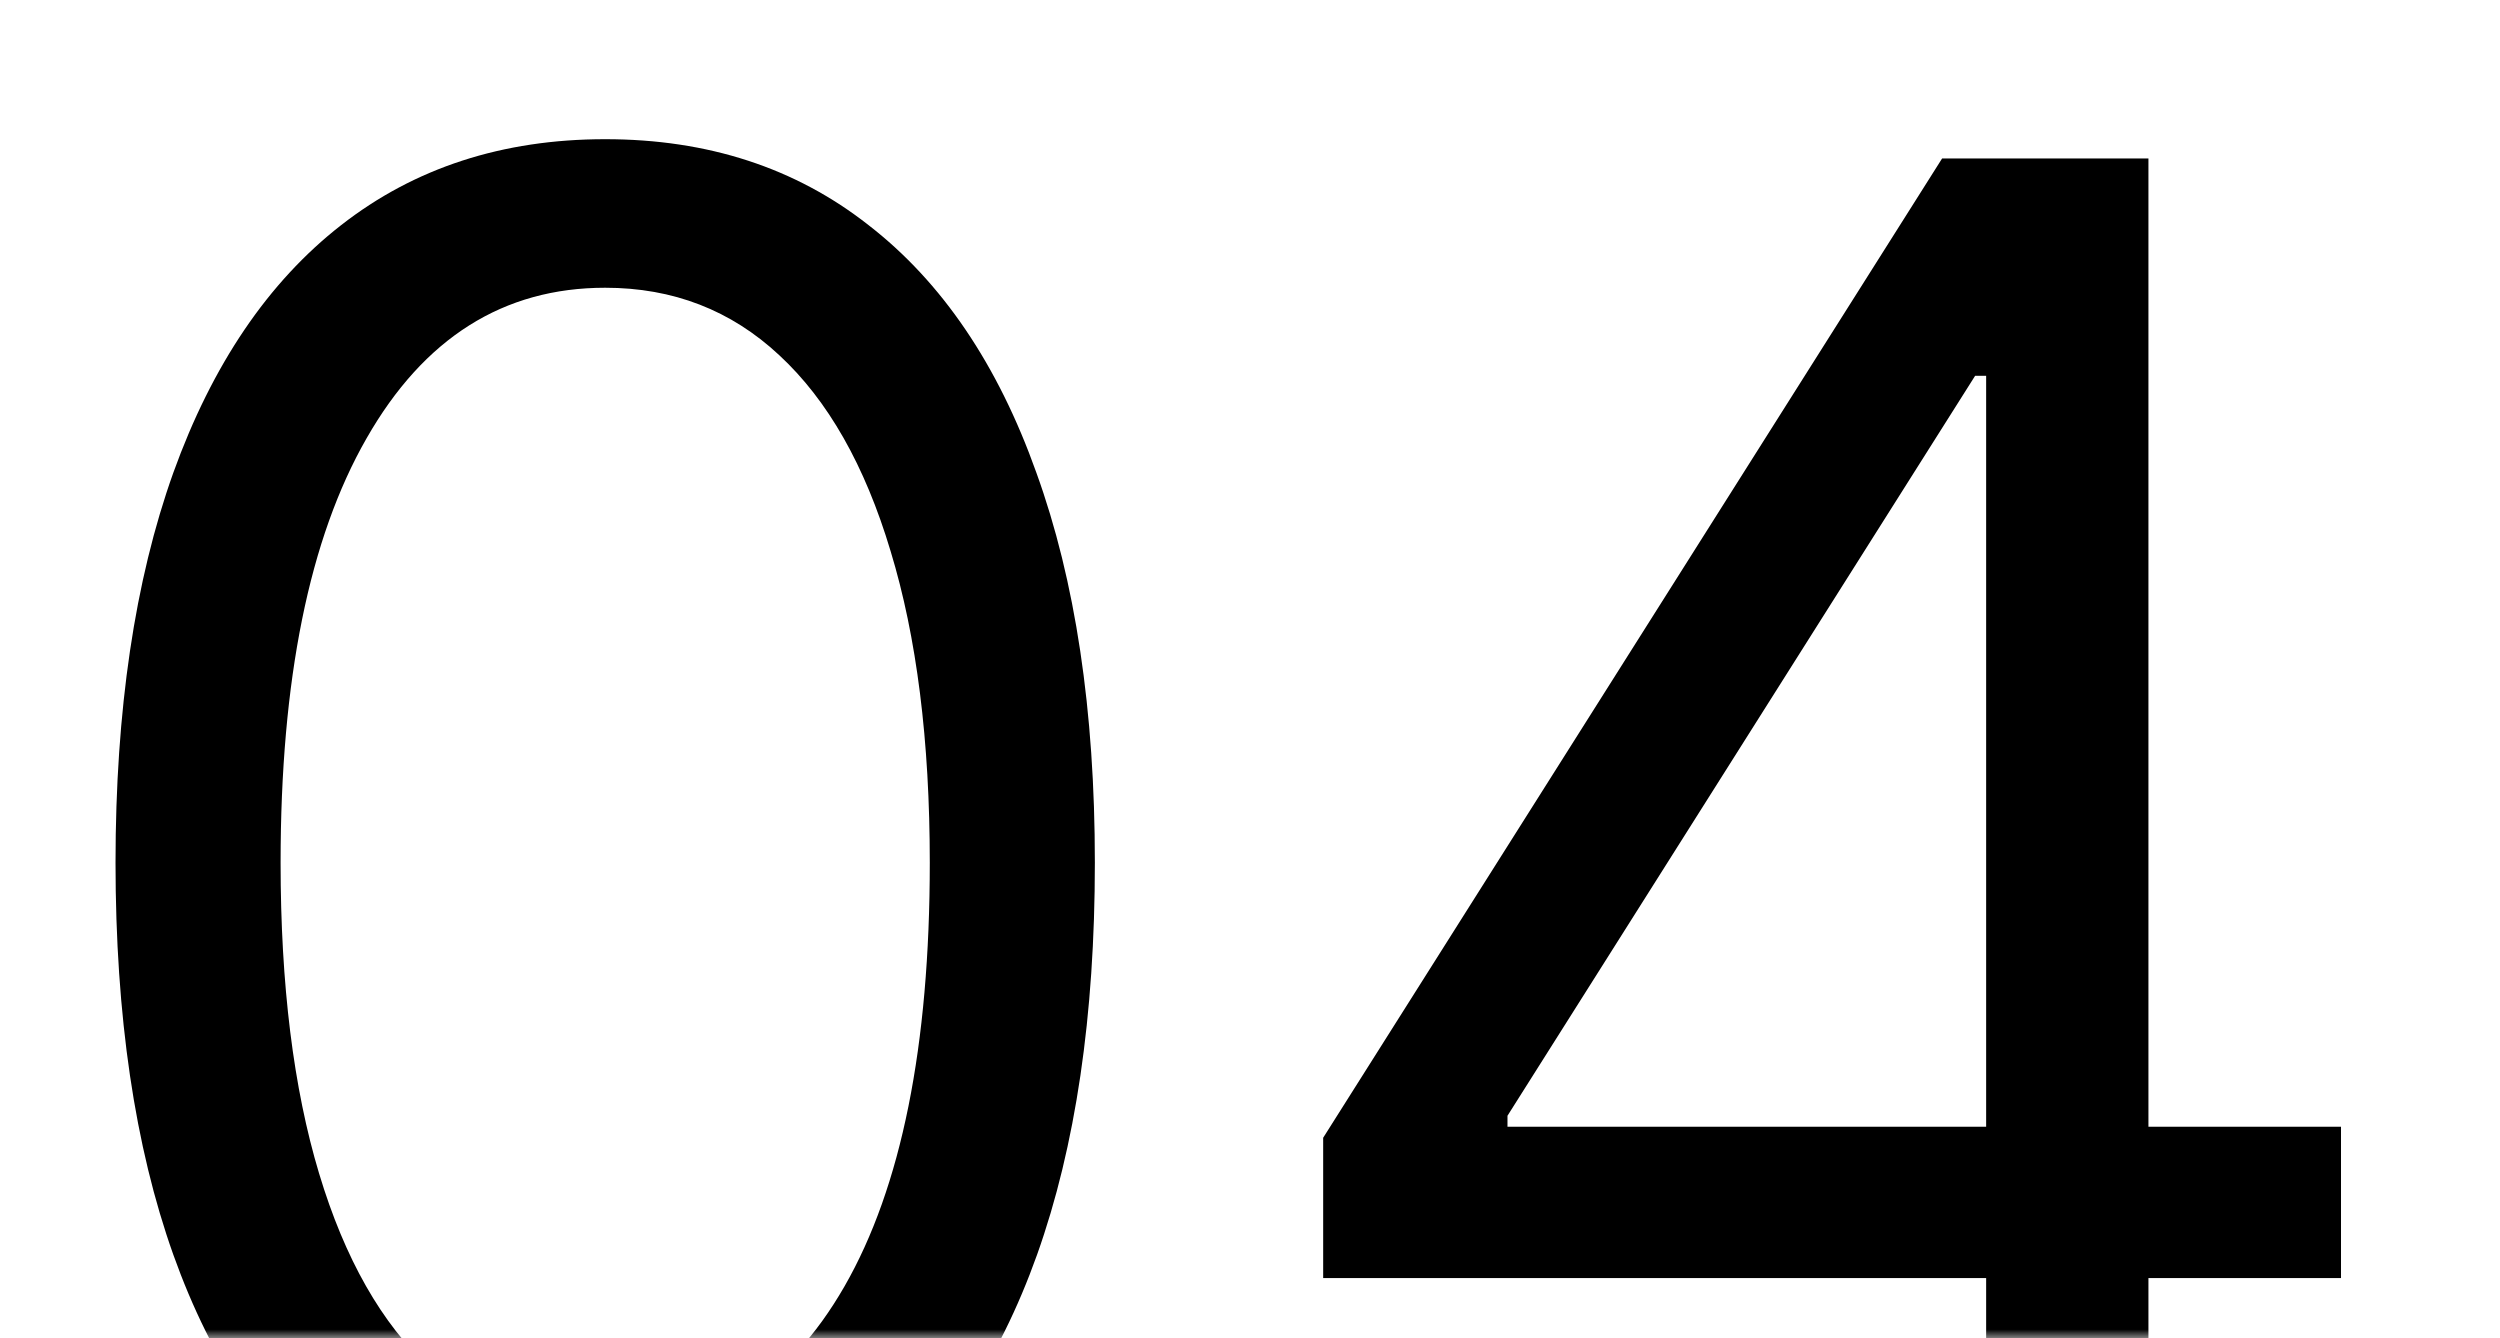 <?xml version="1.0" encoding="UTF-8"?> <svg xmlns="http://www.w3.org/2000/svg" width="142" height="76" viewBox="0 0 142 76" fill="none"><mask id="mask0_87_145" style="mask-type:alpha" maskUnits="userSpaceOnUse" x="0" y="0" width="142" height="76"><rect width="142" height="76" fill="#D9D9D9"></rect></mask><g mask="url(#mask0_87_145)"><path d="M34.375 90.094C28.49 90.094 23.477 88.492 19.336 85.289C15.195 82.06 12.031 77.385 9.844 71.266C7.656 65.12 6.562 57.698 6.562 49C6.562 40.354 7.656 32.971 9.844 26.852C12.057 20.706 15.234 16.018 19.375 12.789C23.542 9.534 28.542 7.906 34.375 7.906C40.208 7.906 45.195 9.534 49.336 12.789C53.503 16.018 56.68 20.706 58.867 26.852C61.081 32.971 62.188 40.354 62.188 49C62.188 57.698 61.094 65.12 58.906 71.266C56.719 77.385 53.555 82.06 49.414 85.289C45.273 88.492 40.26 90.094 34.375 90.094ZM34.375 81.5C40.208 81.5 44.74 78.688 47.969 73.062C51.198 67.438 52.812 59.417 52.812 49C52.812 42.073 52.07 36.175 50.586 31.305C49.128 26.435 47.018 22.724 44.258 20.172C41.523 17.62 38.229 16.344 34.375 16.344C28.594 16.344 24.076 19.195 20.82 24.898C17.565 30.576 15.938 38.609 15.938 49C15.938 55.927 16.667 61.812 18.125 66.656C19.583 71.5 21.68 75.185 24.414 77.711C27.174 80.237 30.495 81.5 34.375 81.5ZM75.156 72.594V64.625L110.312 9H116.094V21.344H112.188L85.625 63.375V64H132.969V72.594H75.156ZM112.813 89V70.172V66.461V9H122.031V89H112.813Z" fill="black"></path></g></svg> 